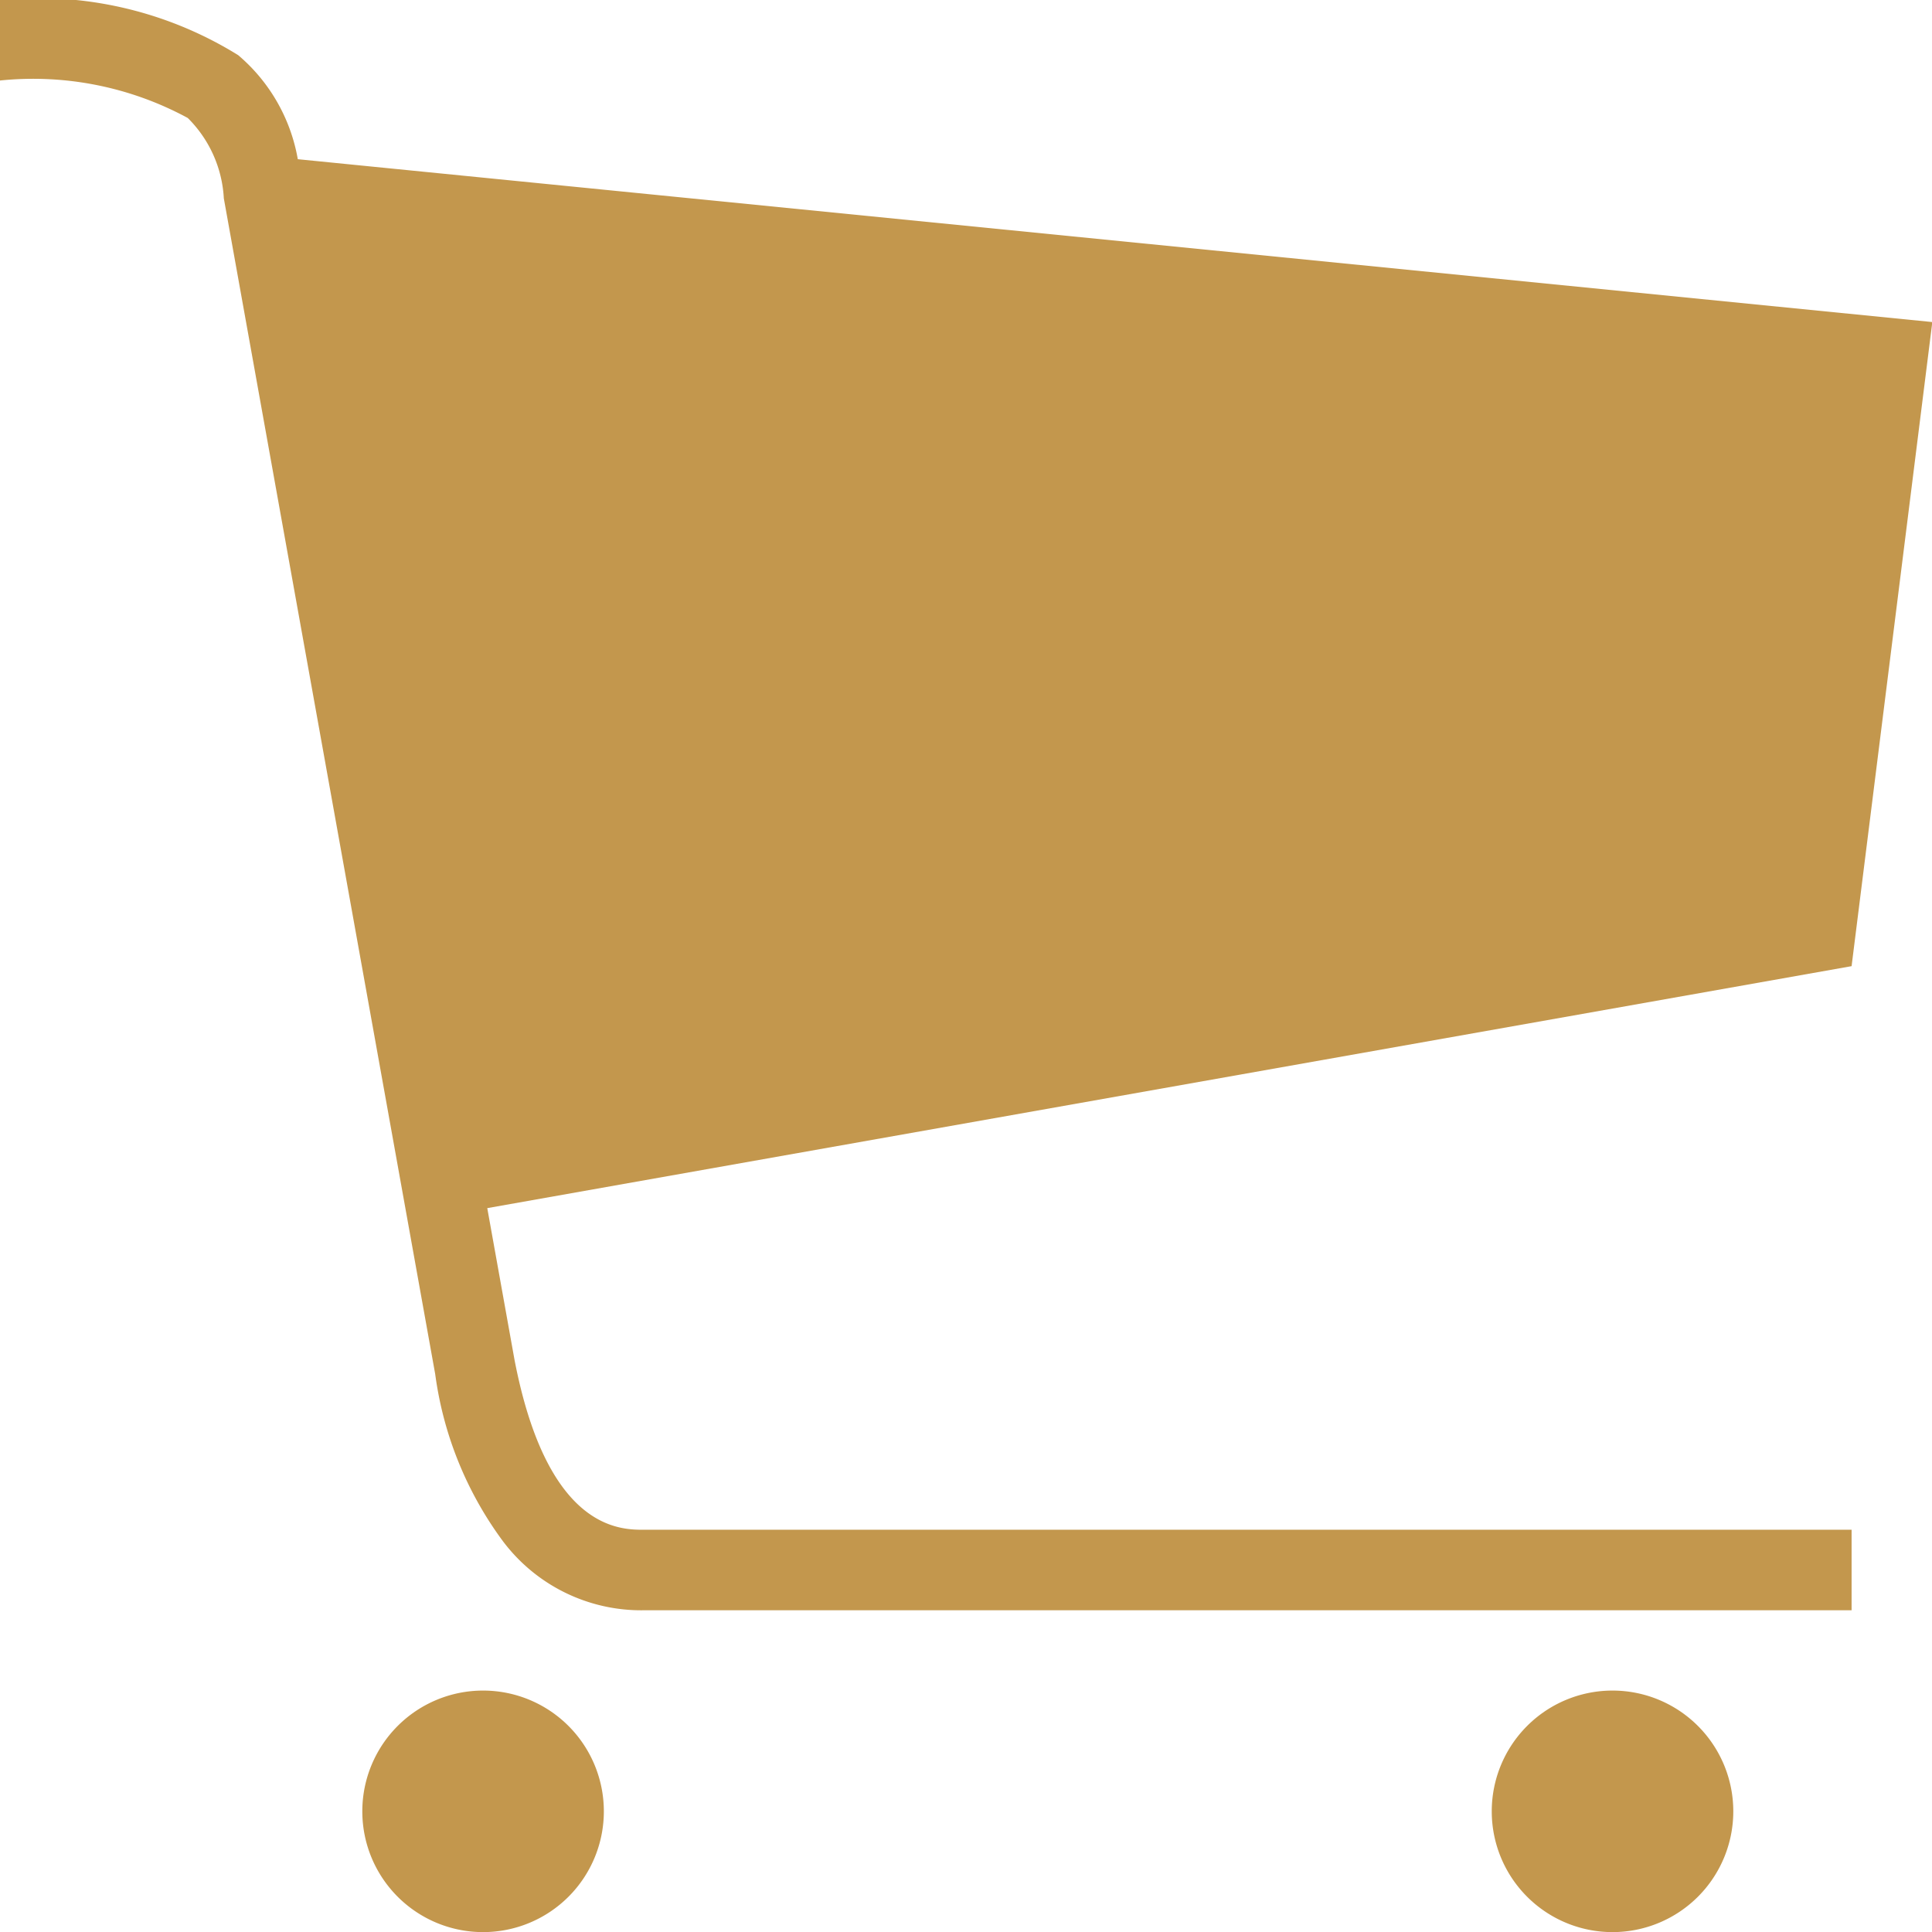 <svg xmlns="http://www.w3.org/2000/svg" width="17.997" height="17.998" viewBox="0 0 17.997 17.998">
  <g id="ios-cart" transform="translate(-64 -64)">
    <path id="Path_70" data-name="Path 70" d="M137.125,400a1.125,1.125,0,1,0,1.125,1.125A1.125,1.125,0,0,0,137.125,400Z" transform="translate(-68.625 -320.252)" fill="#c3974d"/>
    <path id="Path_71" data-name="Path 71" d="M361.625,400a1.125,1.125,0,1,0,1.125,1.125A1.125,1.125,0,0,0,361.625,400Z" transform="translate(-282.604 -320.252)" fill="#c3974d"/>
    <path id="Path_72" data-name="Path 72" d="M82,67,66.774,65.483a1.64,1.64,0,0,0-.555-.969A3.536,3.536,0,0,0,64,64v.75a3.022,3.022,0,0,1,1.749.349,1.14,1.14,0,0,1,.336.749h0L68.054,76.8a3.367,3.367,0,0,0,.623,1.546A1.611,1.611,0,0,0,70,79H81.248v-.75H70c-.222,0-.9.006-1.207-1.582l-.254-1.414L81.248,73Z" fill="#c3974d"/>
  </g>
</svg>
